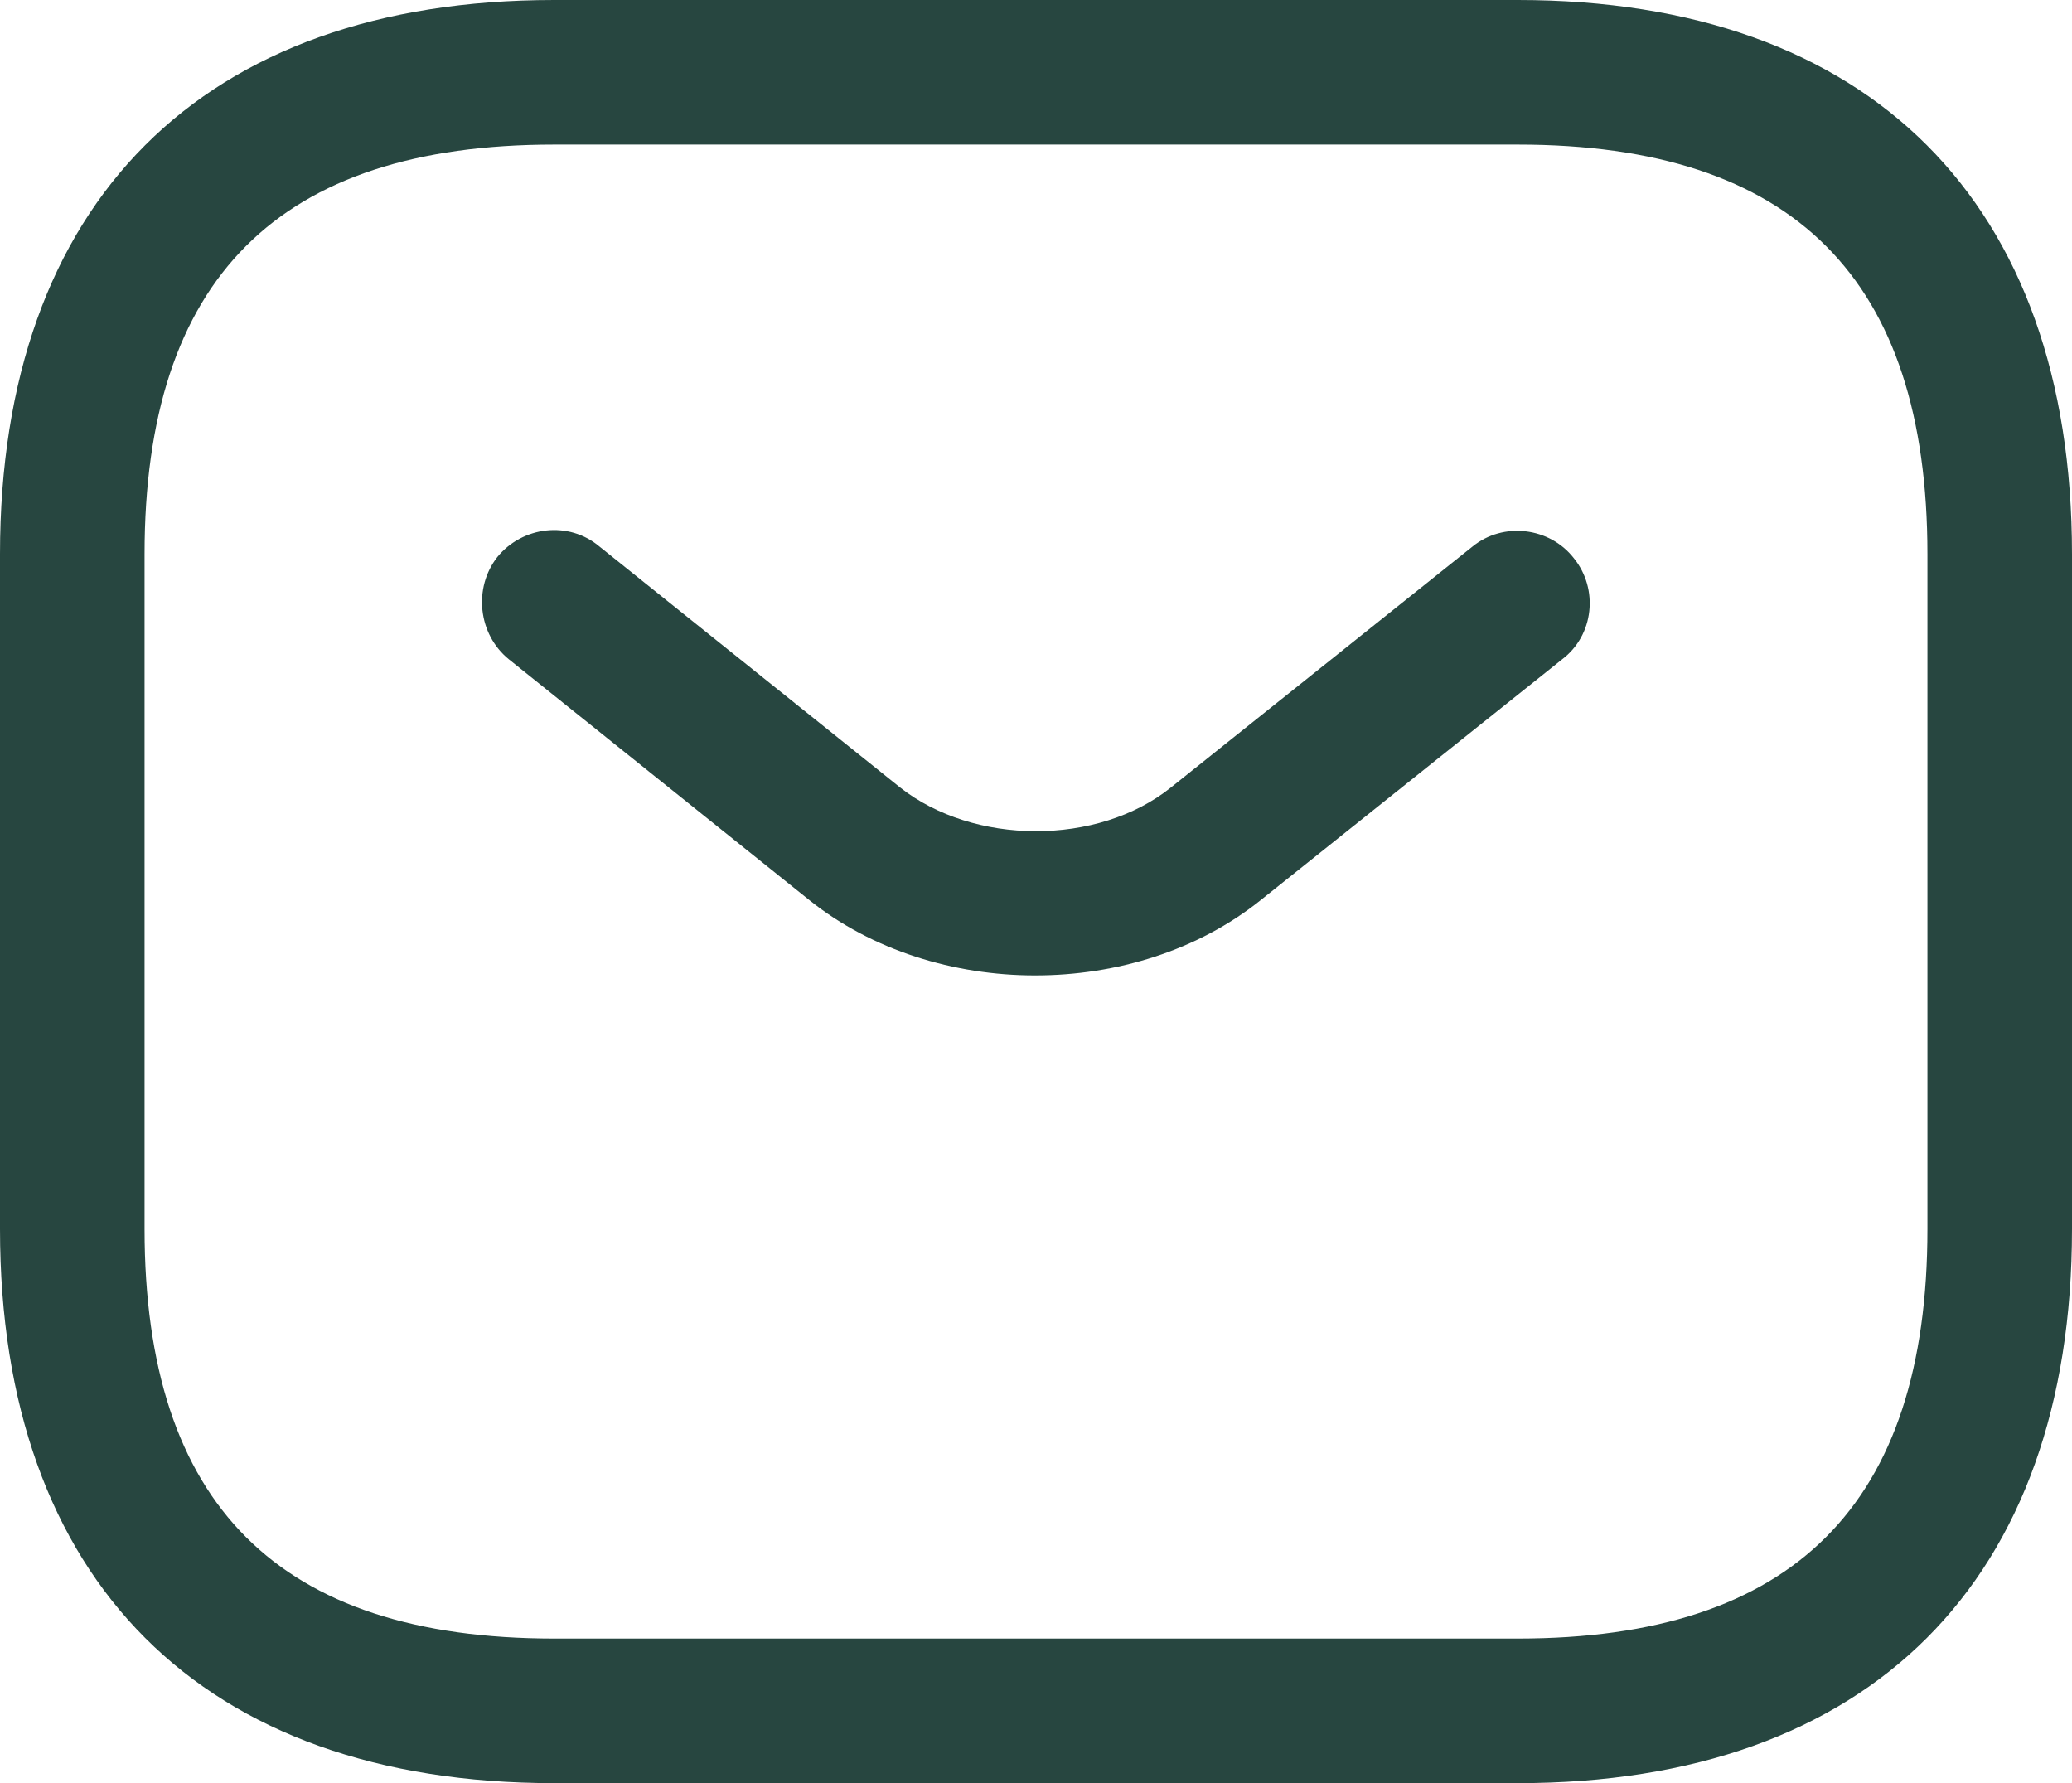 <?xml version="1.0" encoding="utf-8"?>
<!-- Generator: Adobe Illustrator 25.4.0, SVG Export Plug-In . SVG Version: 6.00 Build 0)  -->
<svg version="1.1" id="Layer_1" xmlns="http://www.w3.org/2000/svg" xmlns:xlink="http://www.w3.org/1999/xlink" x="0px" y="0px"
	 viewBox="0 0 21.5 18.5" style="enable-background:new 0 0 21.5 18.5;" xml:space="preserve">
<style type="text/css">
	.st0{clip-path:url(#SVGID_00000098924263782596853730000008114327107976545931_);fill:#274640;}
</style>
<g>
	<defs>
		<rect id="SVGID_1_" width="21.5" height="18.5"/>
	</defs>
	<clipPath id="SVGID_00000057147973043907738350000013345262008733082762_">
		<use xlink:href="#SVGID_1_"  style="overflow:visible;"/>
	</clipPath>
	<path style="clip-path:url(#SVGID_00000057147973043907738350000013345262008733082762_);fill:#274640;" d="M15.75,18.5h-10
		C2.1,18.5,0,16.4,0,12.75v-7C0,2.1,2.1,0,5.75,0h10c3.65,0,5.75,2.1,5.75,5.75v7C21.5,16.4,19.4,18.5,15.75,18.5 M5.75,1.5
		C2.89,1.5,1.5,2.89,1.5,5.75v7C1.5,15.61,2.89,17,5.75,17h10c2.86,0,4.25-1.39,4.25-4.25v-7c0-2.86-1.39-4.25-4.25-4.25H5.75z"/>
	<path style="clip-path:url(#SVGID_00000057147973043907738350000013345262008733082762_);fill:#274640;" d="M10.74,10.12
		c-0.84,0-1.69-0.26-2.34-0.78l-3.12-2.5C4.96,6.58,4.91,6.1,5.16,5.78C5.42,5.46,5.9,5.4,6.22,5.67l3.12,2.5
		c0.76,0.6,2.05,0.61,2.81,0l3.13-2.5c0.32-0.26,0.8-0.2,1.05,0.12c0.26,0.32,0.21,0.8-0.12,1.05l-3.13,2.5
		C12.43,9.86,11.59,10.12,10.74,10.12"/>
</g>
</svg>
